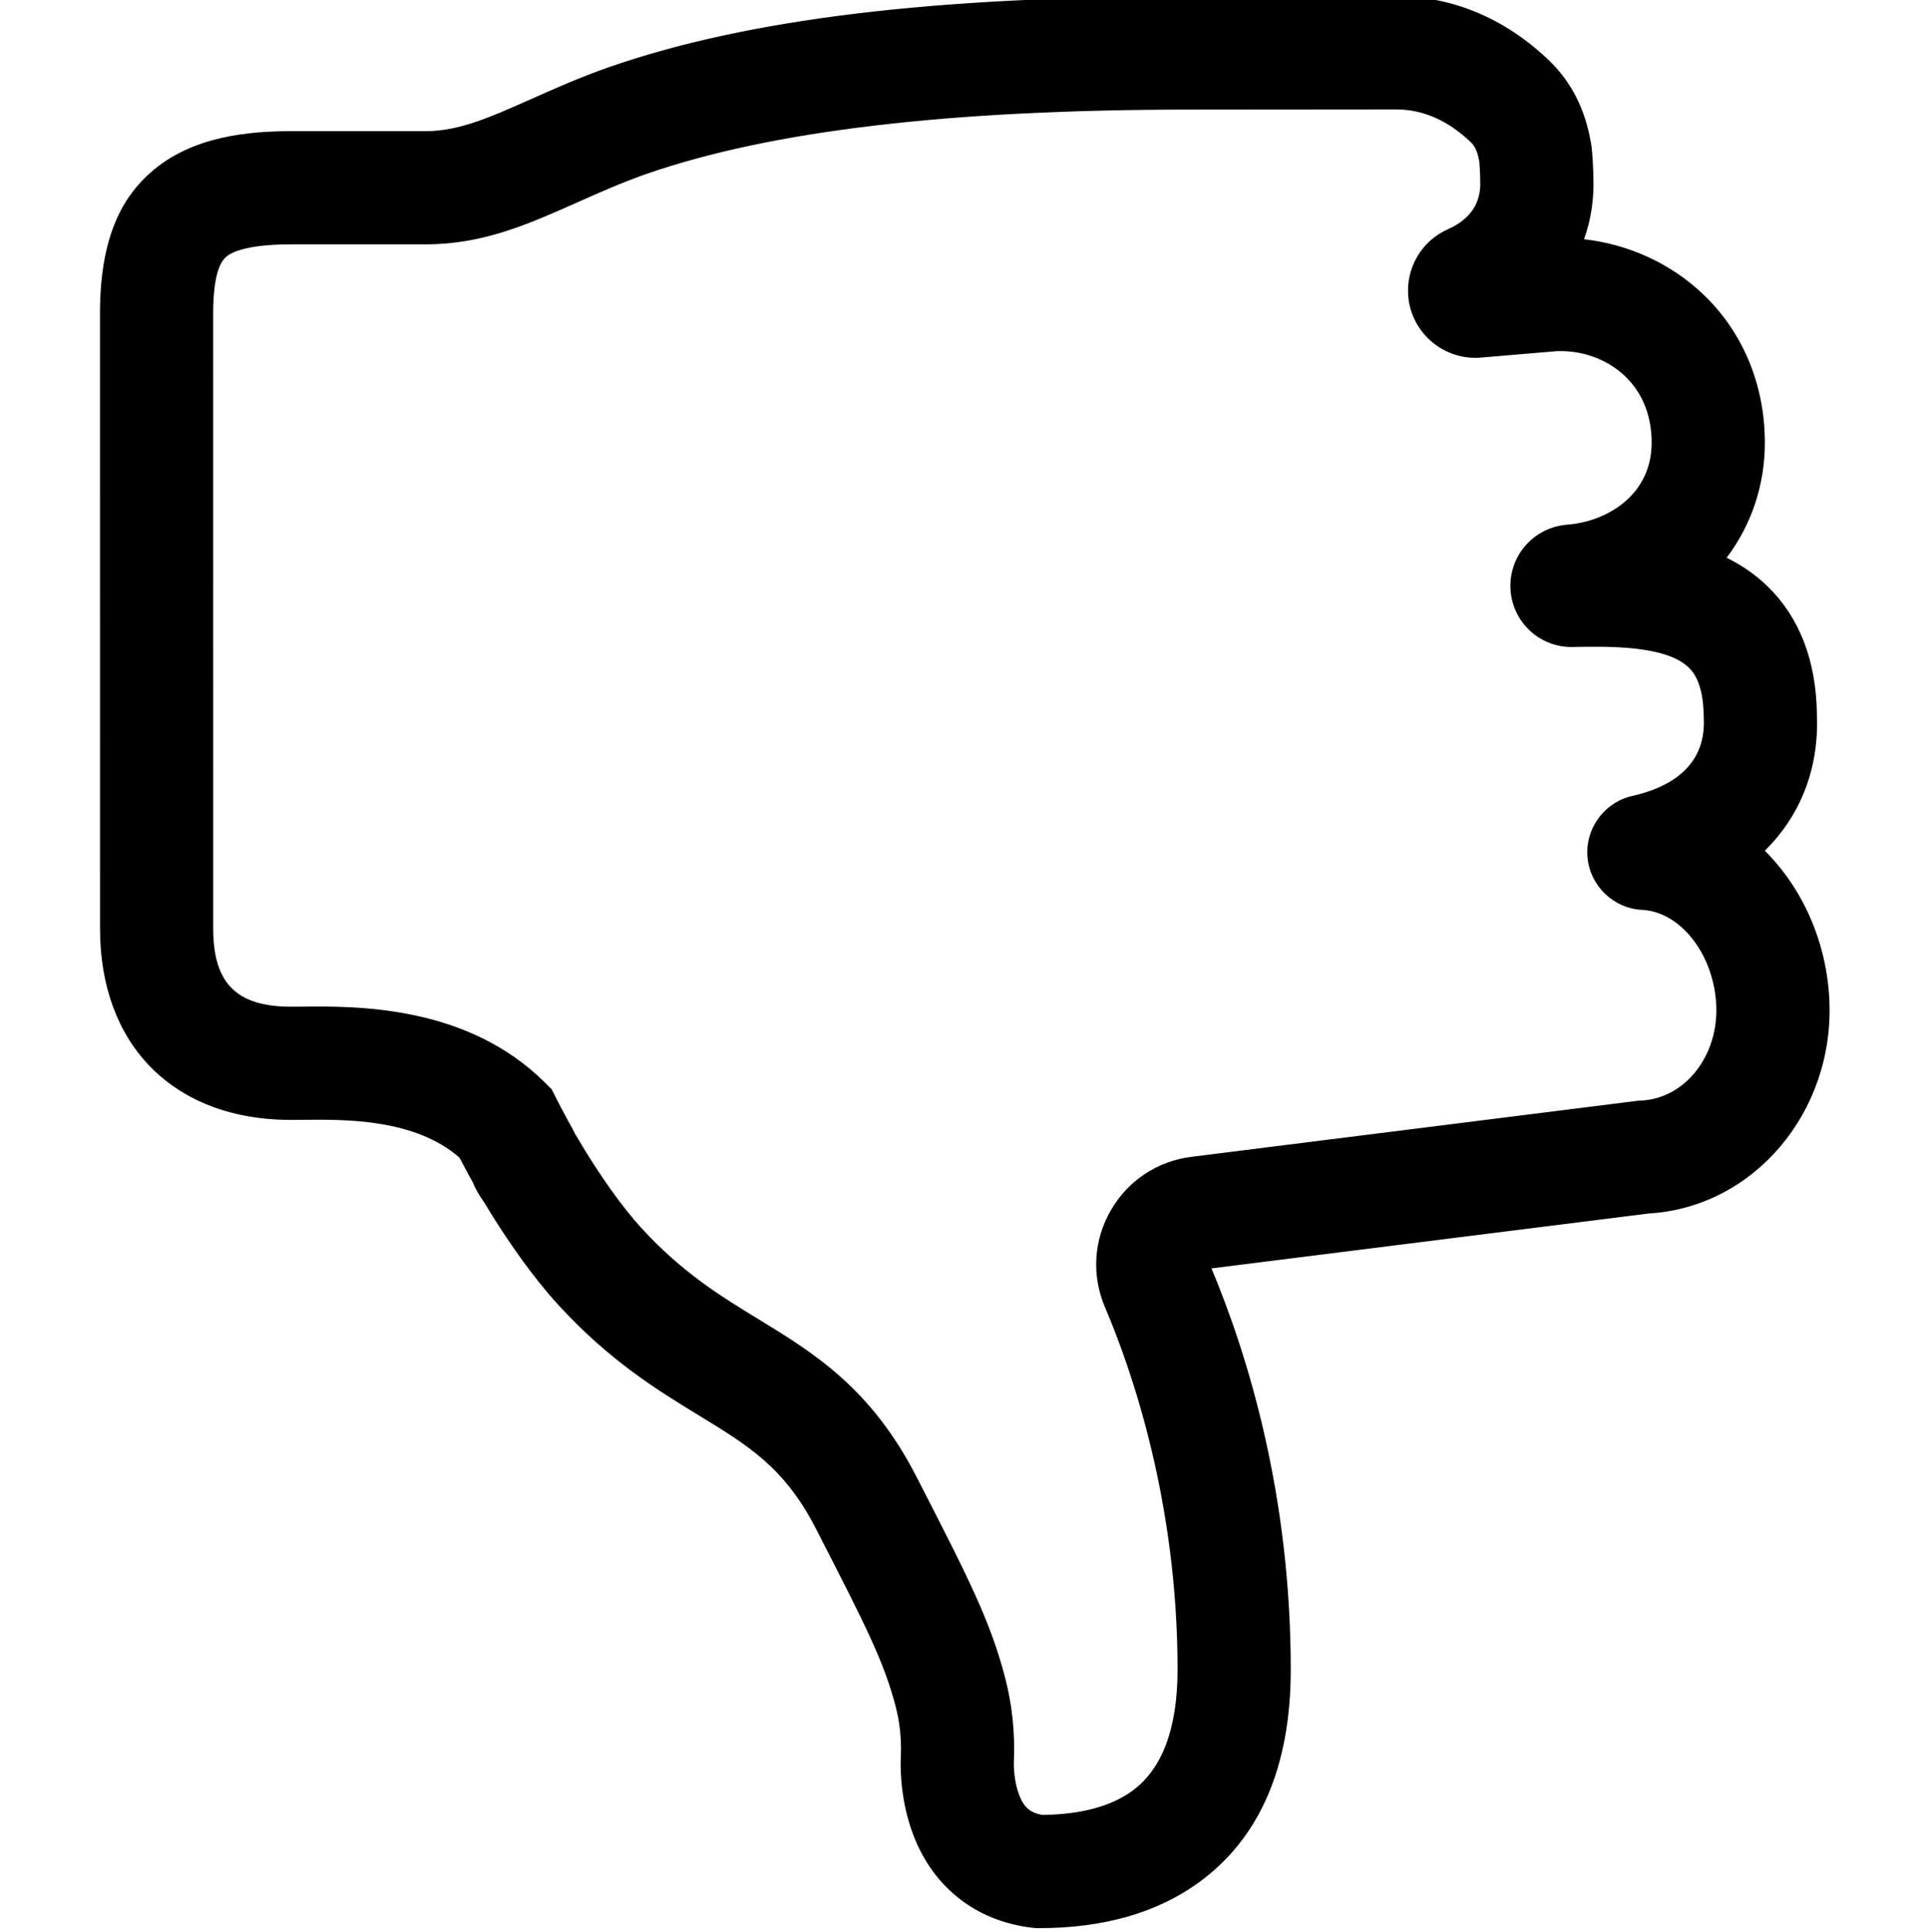 <svg viewBox="-26 1 511 512" xmlns="http://www.w3.org/2000/svg"><path d="m249.402 512h-.832l-.828-.094c-15.434-1.719-27.188-11.266-32.25-26.184-3.078-9.066-2.859-17.371-2.723-19.688.145-4.367-.312-8.645-1.367-12.715-3.09-11.965-8.207-21.941-20.57-46.043l-.574-1.121c-8.262-16.129-17.75-21.926-30.879-29.945-11.184-6.828-23.859-14.57-37.547-29.539-6.18-6.746-13.305-16.625-19.629-27.211-1.137-1.516-2.105-3.234-2.941-5.207-.102-.195-.211-.375-.316-.559-.301-.527-.703-1.223-1.125-2.07-.637-1.168-1.336-2.469-2.062-3.855-11.875-10.309-30.23-10.109-41.391-9.988-1.145.012-2.203.023-3.16.023-19.559 0-31.129-7.672-37.387-14.105-8.707-8.953-13.312-21.605-13.312-36.59l-.008-163.211c0-22.441 7.535-31.852 13.199-36.98 11.047-10 26.699-11.156 37.508-11.156h35.699c8.762 0 17.211-3.762 27.906-8.527 6.043-2.691 12.895-5.746 20.676-8.477 36.859-12.77 85.836-18.707 154.184-18.707 13.246 0 54.332-.051 54.332-.051 14.836 0 28.781 5.816 40.348 16.824 6.117 5.816 9.84 13.133 11.367 22.367.336 2.043.559 6.348.582 8.68.234 5.855-.625 11.418-2.469 16.531 11.871 1.34 23.066 6.465 31.633 14.648 10.504 10.035 16.293 23.984 16.293 39.273 0 11.207-3.555 21.789-10.129 30.484 3.883 1.918 7.562 4.391 10.844 7.586 8.508 8.27 12.91 19.738 13.086 34.09.551 14.32-4.438 26.77-13.812 35.969 9.922 9.895 16.434 24.066 17.113 39.781 1.273 29.633-20.168 54.773-47.922 56.371l-115.852 14.547c9.734 23.258 21.012 60.168 21.012 106.301 0 25.863-8.297 44.93-24.668 56.664-11.004 7.887-25.141 11.883-42.027 11.883zm-6.688-44.152c-.059 1.375.082 5.328 1.363 8.742 1.277 3.398 2.957 4.883 6.258 5.406 10.043-.121 17.984-2.227 23.613-6.262 8.062-5.777 12.152-16.641 12.152-32.281 0-44.273-12.055-79.156-19.234-96.012-3.574-8.387-3.023-17.727 1.52-25.629 4.539-7.906 12.332-13.09 21.383-14.227l118.582-14.891.605-.023c11.562-.508 20.504-11.789 19.93-25.148-.582-13.477-9.402-24.867-19.668-25.387-7.594-.379-13.82-6.383-14.469-13.965-.652-7.582 4.457-14.562 11.887-16.234 8.957-2.008 19.508-7.18 18.941-20.426l-.016-.508c-.082-9.289-3.031-12.16-4.004-13.102-6.07-5.906-21.484-5.609-30.695-5.438-8.355.195-15.449-5.988-16.438-14.309-.516-4.363.785-8.812 3.574-12.203 2.793-3.402 6.91-5.547 11.301-5.891 10.816-.836 22.457-7.996 22.457-21.738 0-7.117-2.43-13.199-7.02-17.586-4.699-4.492-11.27-6.918-18.074-6.672l-20.168 1.707c-9.672.82-18.305-6.379-19.23-16.051-.734-7.641 3.488-14.867 10.504-17.977 5.934-2.633 8.812-6.93 8.551-12.766l-.027-.695.016-.328c-.023-.926-.137-3.184-.219-4.074-.633-3.633-1.66-4.605-2.414-5.32-5.973-5.684-12.582-8.562-19.652-8.562.02 0-41.098.047-54.352.047-64.016 0-111.215 5.574-144.305 17.039-6.57 2.305-12.559 4.973-18.348 7.551-12.844 5.719-24.973 11.125-40.113 11.125h-35.699c-11.852 0-15.977 2.129-17.375 3.398-2.754 2.492-3.332 9.391-3.332 14.738l.008 163.207c0 14.508 6.188 20.699 20.699 20.699.855 0 1.809-.012 2.836-.02 14.219-.148 43.785-.477 64.484 20.223l1.715 1.715 1.086 2.168c1.008 2.012 2.07 3.984 2.98 5.652l.324.633c.105.211.223.398.332.594.406.707.988 1.723 1.574 3.004l.148.16.789 1.336c5.367 9.086 11.531 17.738 16.484 23.145 10.824 11.84 21.105 18.121 31.051 24.195 14.664 8.957 29.832 18.219 41.941 41.863l.57 1.113c13.047 25.43 19 37.035 22.922 52.227 1.797 6.945 2.566 14.188 2.293 21.527zm168.012-255.672h.027c-.008 0-.02 0-.027 0zm-44.402-164.586c0 .031-.004.066-.004.105zm-.215-3.574c.008.043.016.086.023.125l-.008-.051c-.008-.023-.012-.051-.016-.074zm0 0"/></svg>